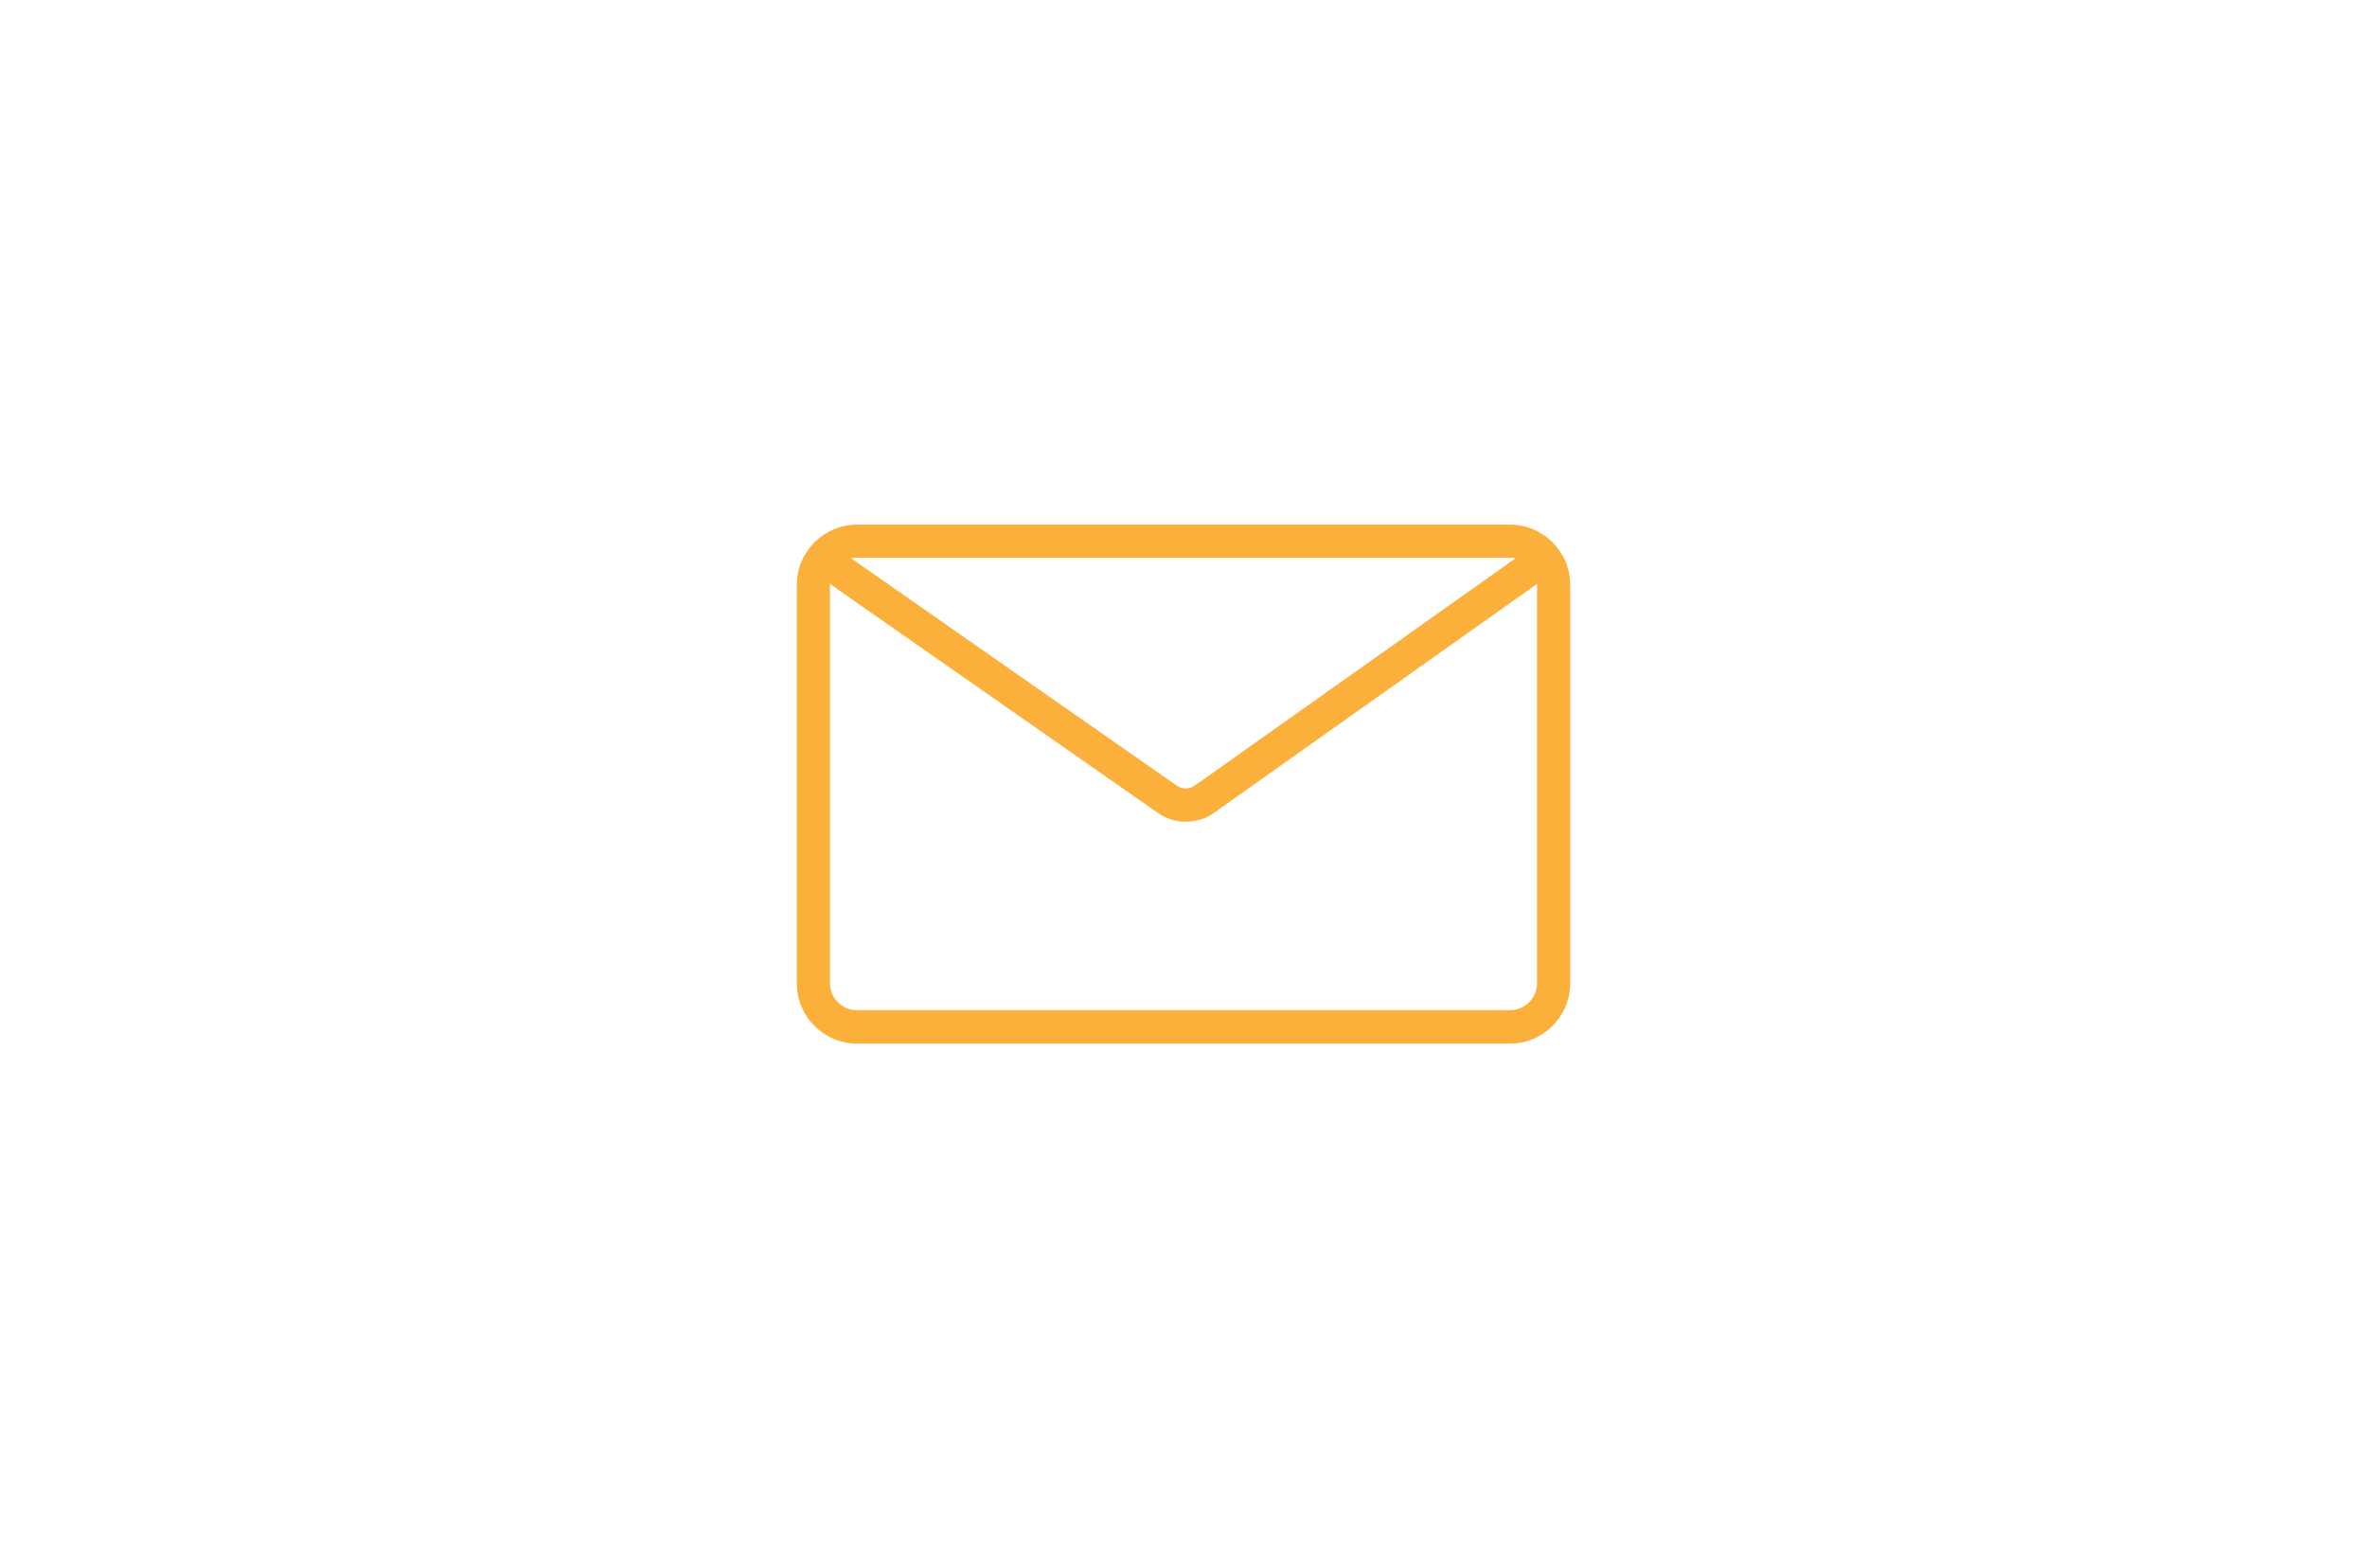 <?xml version="1.0" encoding="UTF-8"?>
<!-- Generator: Adobe Illustrator 24.0.1, SVG Export Plug-In . SVG Version: 6.00 Build 0)  -->
<svg width="1600px" height="1060px" xmlns="http://www.w3.org/2000/svg" xmlns:xlink="http://www.w3.org/1999/xlink" version="1.1" id="Layer_1" x="0px" y="0px" viewBox="0 0 800 530" style="enable-background:new 0 0 800 530;" xml:space="preserve">
<style type="text/css">
	.st0{fill:#FFFFFF;}
	.st1{fill:#FBB03B;}
</style>
<rect class="st0" width="800" height="530"></rect>
<g>
	<path class="st1" d="M510.3,352.7H289.7c-11.3,0-20.4-9.2-20.4-20.4V197.7c0-11.3,9.2-20.4,20.4-20.4h220.6   c11.3,0,20.4,9.2,20.4,20.4v134.5C530.7,343.5,521.6,352.7,510.3,352.7z M289.7,188.5c-5.1,0-9.2,4.1-9.2,9.2v134.5   c0,5.1,4.1,9.2,9.2,9.2h220.6c5.1,0,9.2-4.1,9.2-9.2V197.7c0-5.1-4.1-9.2-9.2-9.2H289.7z"></path>
</g>
<g>
	<path class="st1" d="M400.8,277.7c-3.3,0-6.7-1-9.5-3l-116.6-81.4l6.4-9.2l116.6,81.4c1.9,1.3,4.3,1.3,6.1,0l114.9-81.4l6.5,9.2   l-114.9,81.4C407.6,276.7,404.2,277.7,400.8,277.7z"></path>
</g>
</svg>
